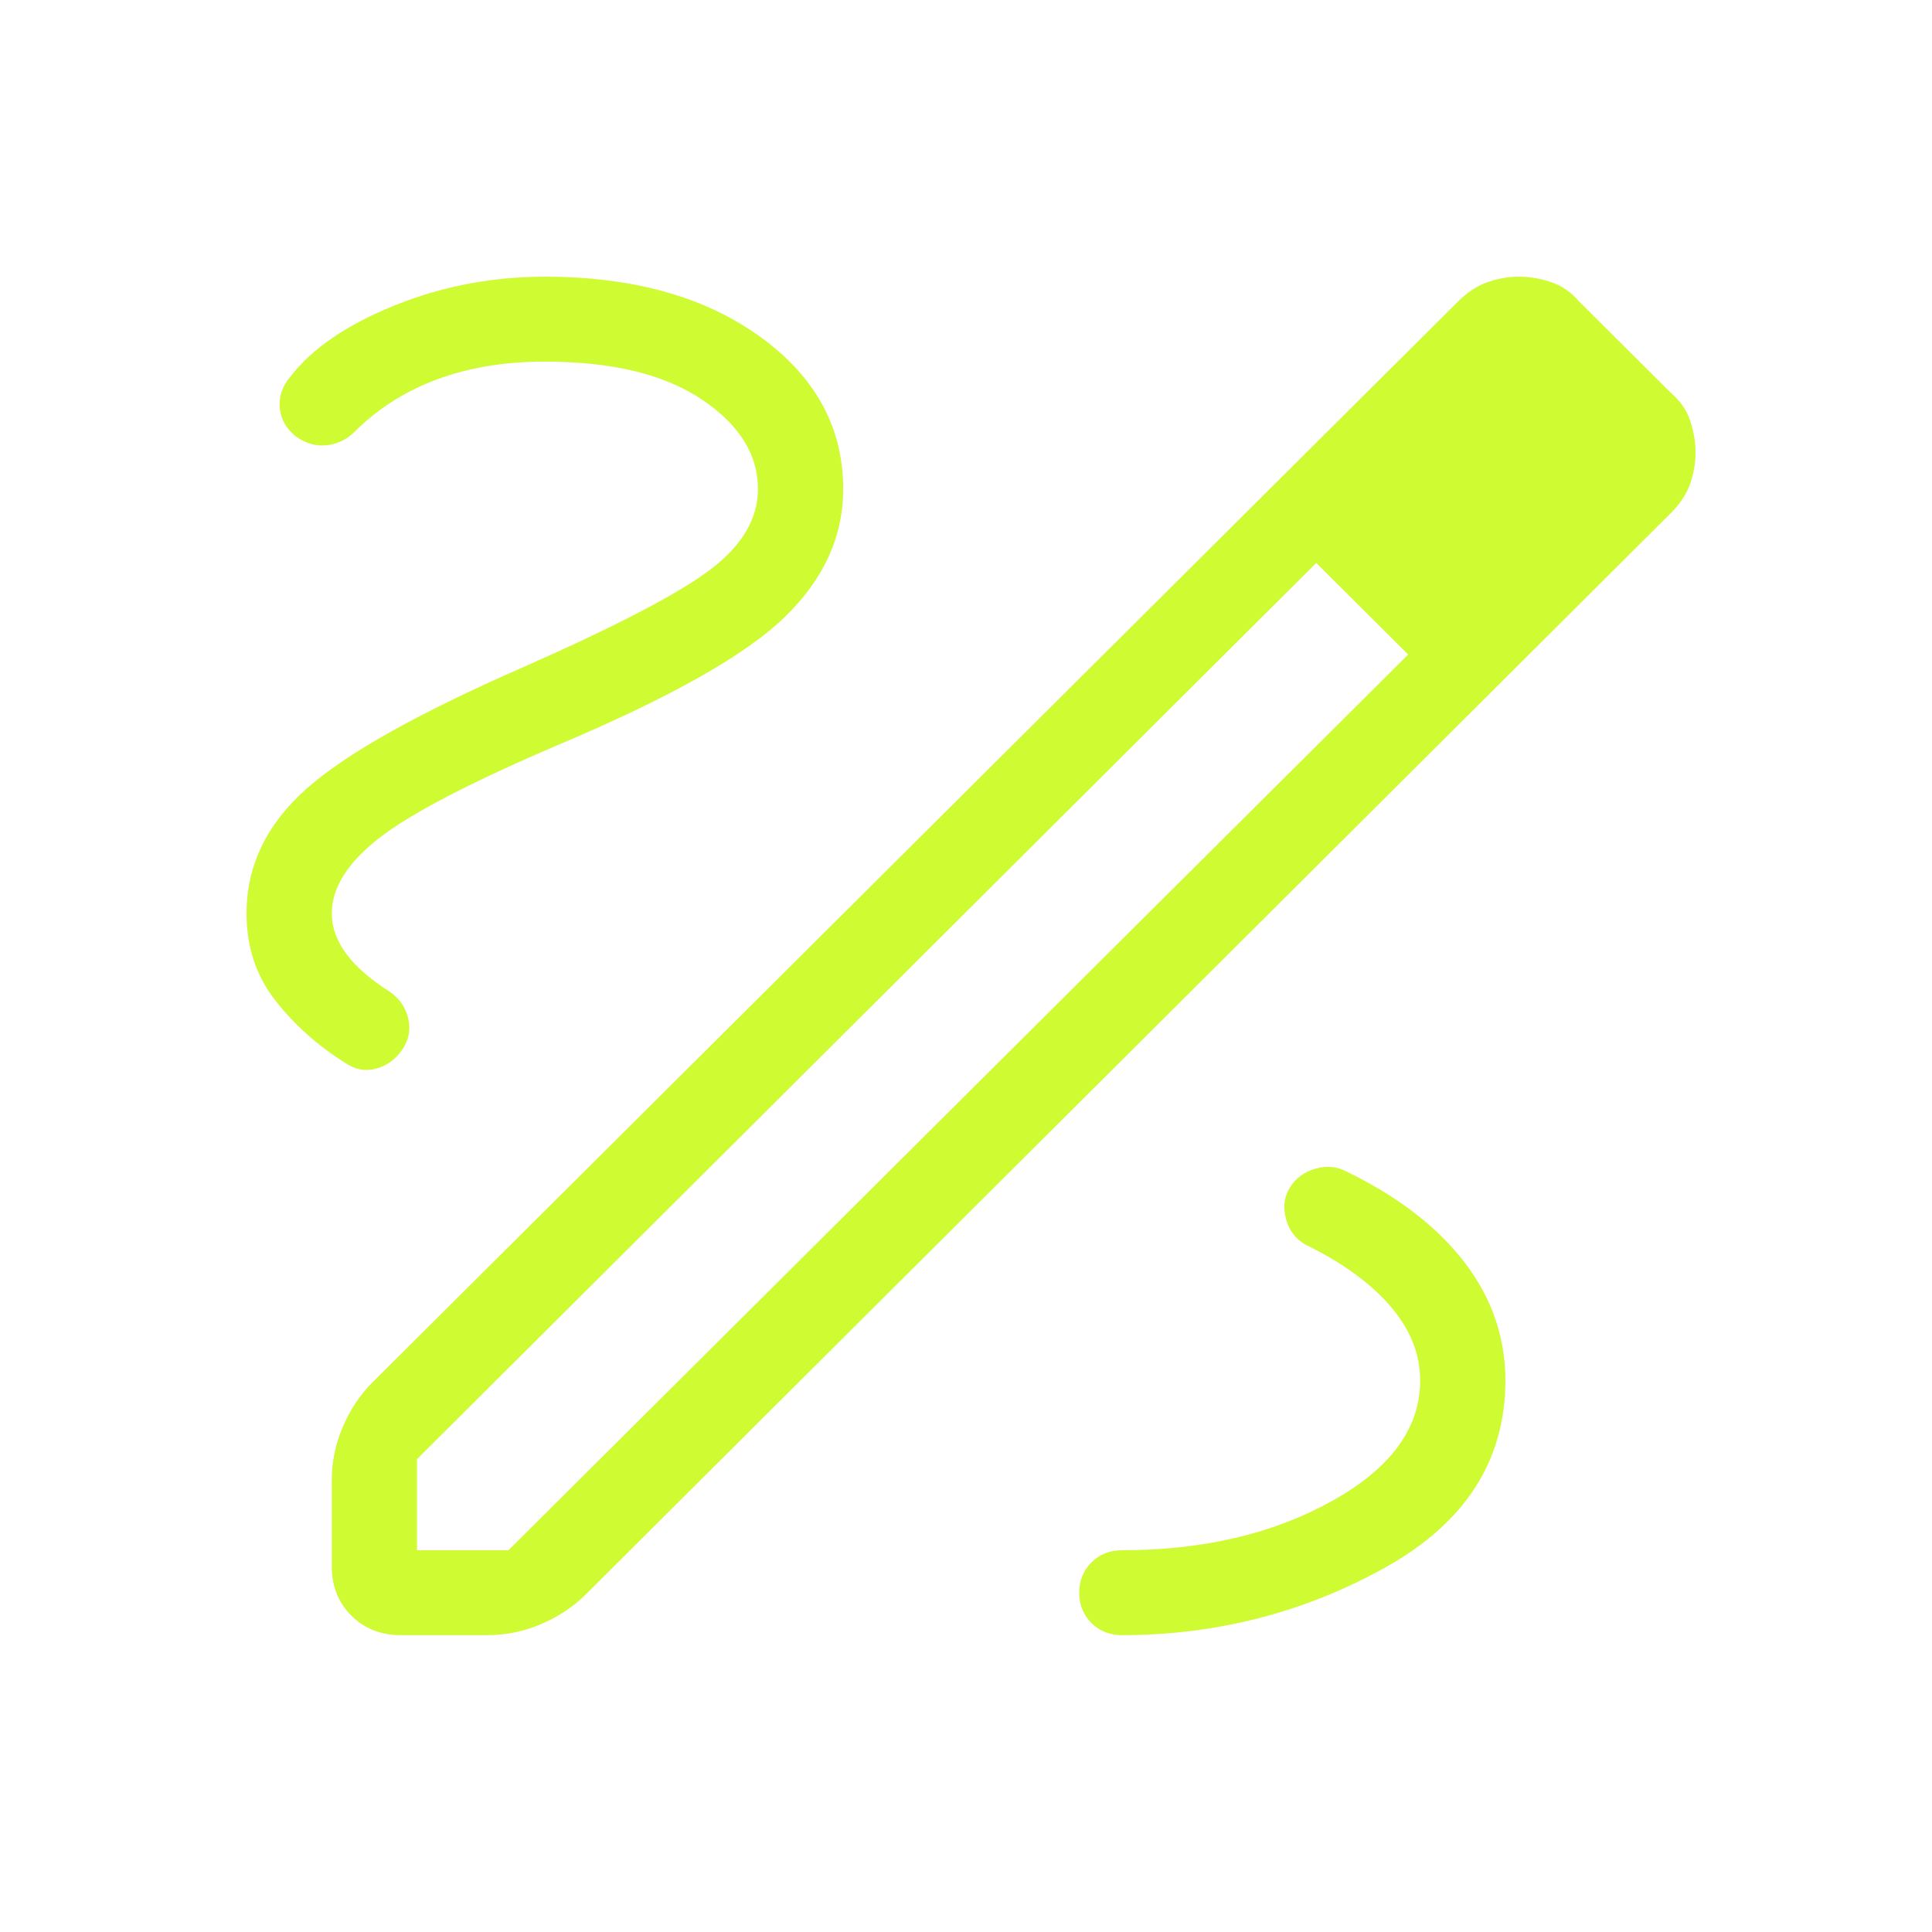 <svg width="64" height="64" viewBox="0 0 64 64" fill="none" xmlns="http://www.w3.org/2000/svg">
<path d="M13.271 54.166C12.616 54.166 12.072 53.951 11.639 53.52C11.207 53.09 10.991 52.548 10.991 51.895V49.023C10.991 48.417 11.114 47.828 11.36 47.257C11.606 46.685 11.933 46.196 12.342 45.789L48.299 9.988C48.61 9.679 48.938 9.464 49.282 9.345C49.626 9.226 49.97 9.166 50.314 9.166C50.669 9.166 51.024 9.226 51.38 9.345C51.737 9.464 52.047 9.679 52.312 9.988L55.342 13.007C55.653 13.27 55.868 13.579 55.988 13.934C56.107 14.289 56.167 14.643 56.167 14.997C56.167 15.339 56.107 15.682 55.988 16.025C55.868 16.367 55.653 16.694 55.342 17.003L19.401 52.82C18.992 53.227 18.501 53.554 17.927 53.799C17.354 54.044 16.762 54.166 16.154 54.166H13.271ZM13.814 51.354H16.844L46.648 21.682L45.161 20.13L43.602 18.648L13.814 48.336V51.354ZM45.161 20.13L43.602 18.648L46.648 21.682L45.161 20.13ZM37.163 54.166C40.283 54.166 43.181 53.425 45.855 51.943C48.531 50.462 49.868 48.39 49.868 45.729C49.868 44.301 49.419 43 48.522 41.827C47.624 40.653 46.328 39.651 44.634 38.822C44.301 38.642 43.948 38.606 43.575 38.714C43.202 38.822 42.92 39.031 42.728 39.341C42.536 39.651 42.495 40 42.603 40.388C42.712 40.776 42.932 41.06 43.266 41.24C44.468 41.827 45.398 42.504 46.057 43.268C46.715 44.033 47.045 44.853 47.045 45.729C47.045 47.312 46.068 48.645 44.115 49.728C42.163 50.812 39.845 51.354 37.163 51.354C36.761 51.354 36.425 51.488 36.155 51.757C35.886 52.026 35.751 52.36 35.751 52.76C35.751 53.161 35.886 53.495 36.155 53.764C36.425 54.032 36.761 54.166 37.163 54.166ZM25.108 16.198C25.108 17.178 24.588 18.065 23.547 18.856C22.506 19.648 20.449 20.723 17.376 22.082C13.865 23.615 11.452 24.968 10.138 26.141C8.824 27.315 8.167 28.688 8.167 30.26C8.167 31.371 8.486 32.332 9.123 33.143C9.76 33.955 10.526 34.64 11.42 35.198C11.742 35.426 12.08 35.495 12.435 35.406C12.79 35.318 13.081 35.114 13.309 34.793C13.537 34.472 13.609 34.126 13.526 33.754C13.443 33.383 13.24 33.084 12.918 32.856C12.263 32.442 11.778 32.018 11.463 31.586C11.148 31.153 10.991 30.711 10.991 30.26C10.991 29.41 11.514 28.576 12.56 27.761C13.606 26.947 15.584 25.917 18.495 24.673C22.202 23.108 24.701 21.698 25.993 20.443C27.286 19.189 27.932 17.774 27.932 16.198C27.932 14.161 27.014 12.479 25.179 11.154C23.343 9.829 20.967 9.166 18.049 9.166C16.294 9.166 14.626 9.487 13.046 10.129C11.466 10.771 10.319 11.559 9.606 12.493C9.342 12.814 9.23 13.16 9.27 13.531C9.309 13.903 9.49 14.214 9.812 14.467C10.134 14.694 10.473 14.788 10.828 14.748C11.182 14.709 11.492 14.557 11.756 14.294C12.524 13.53 13.434 12.953 14.488 12.563C15.541 12.174 16.728 11.979 18.049 11.979C20.268 11.979 22 12.396 23.243 13.229C24.486 14.061 25.108 15.051 25.108 16.198Z" fill="#CFFB33"/>
</svg>
